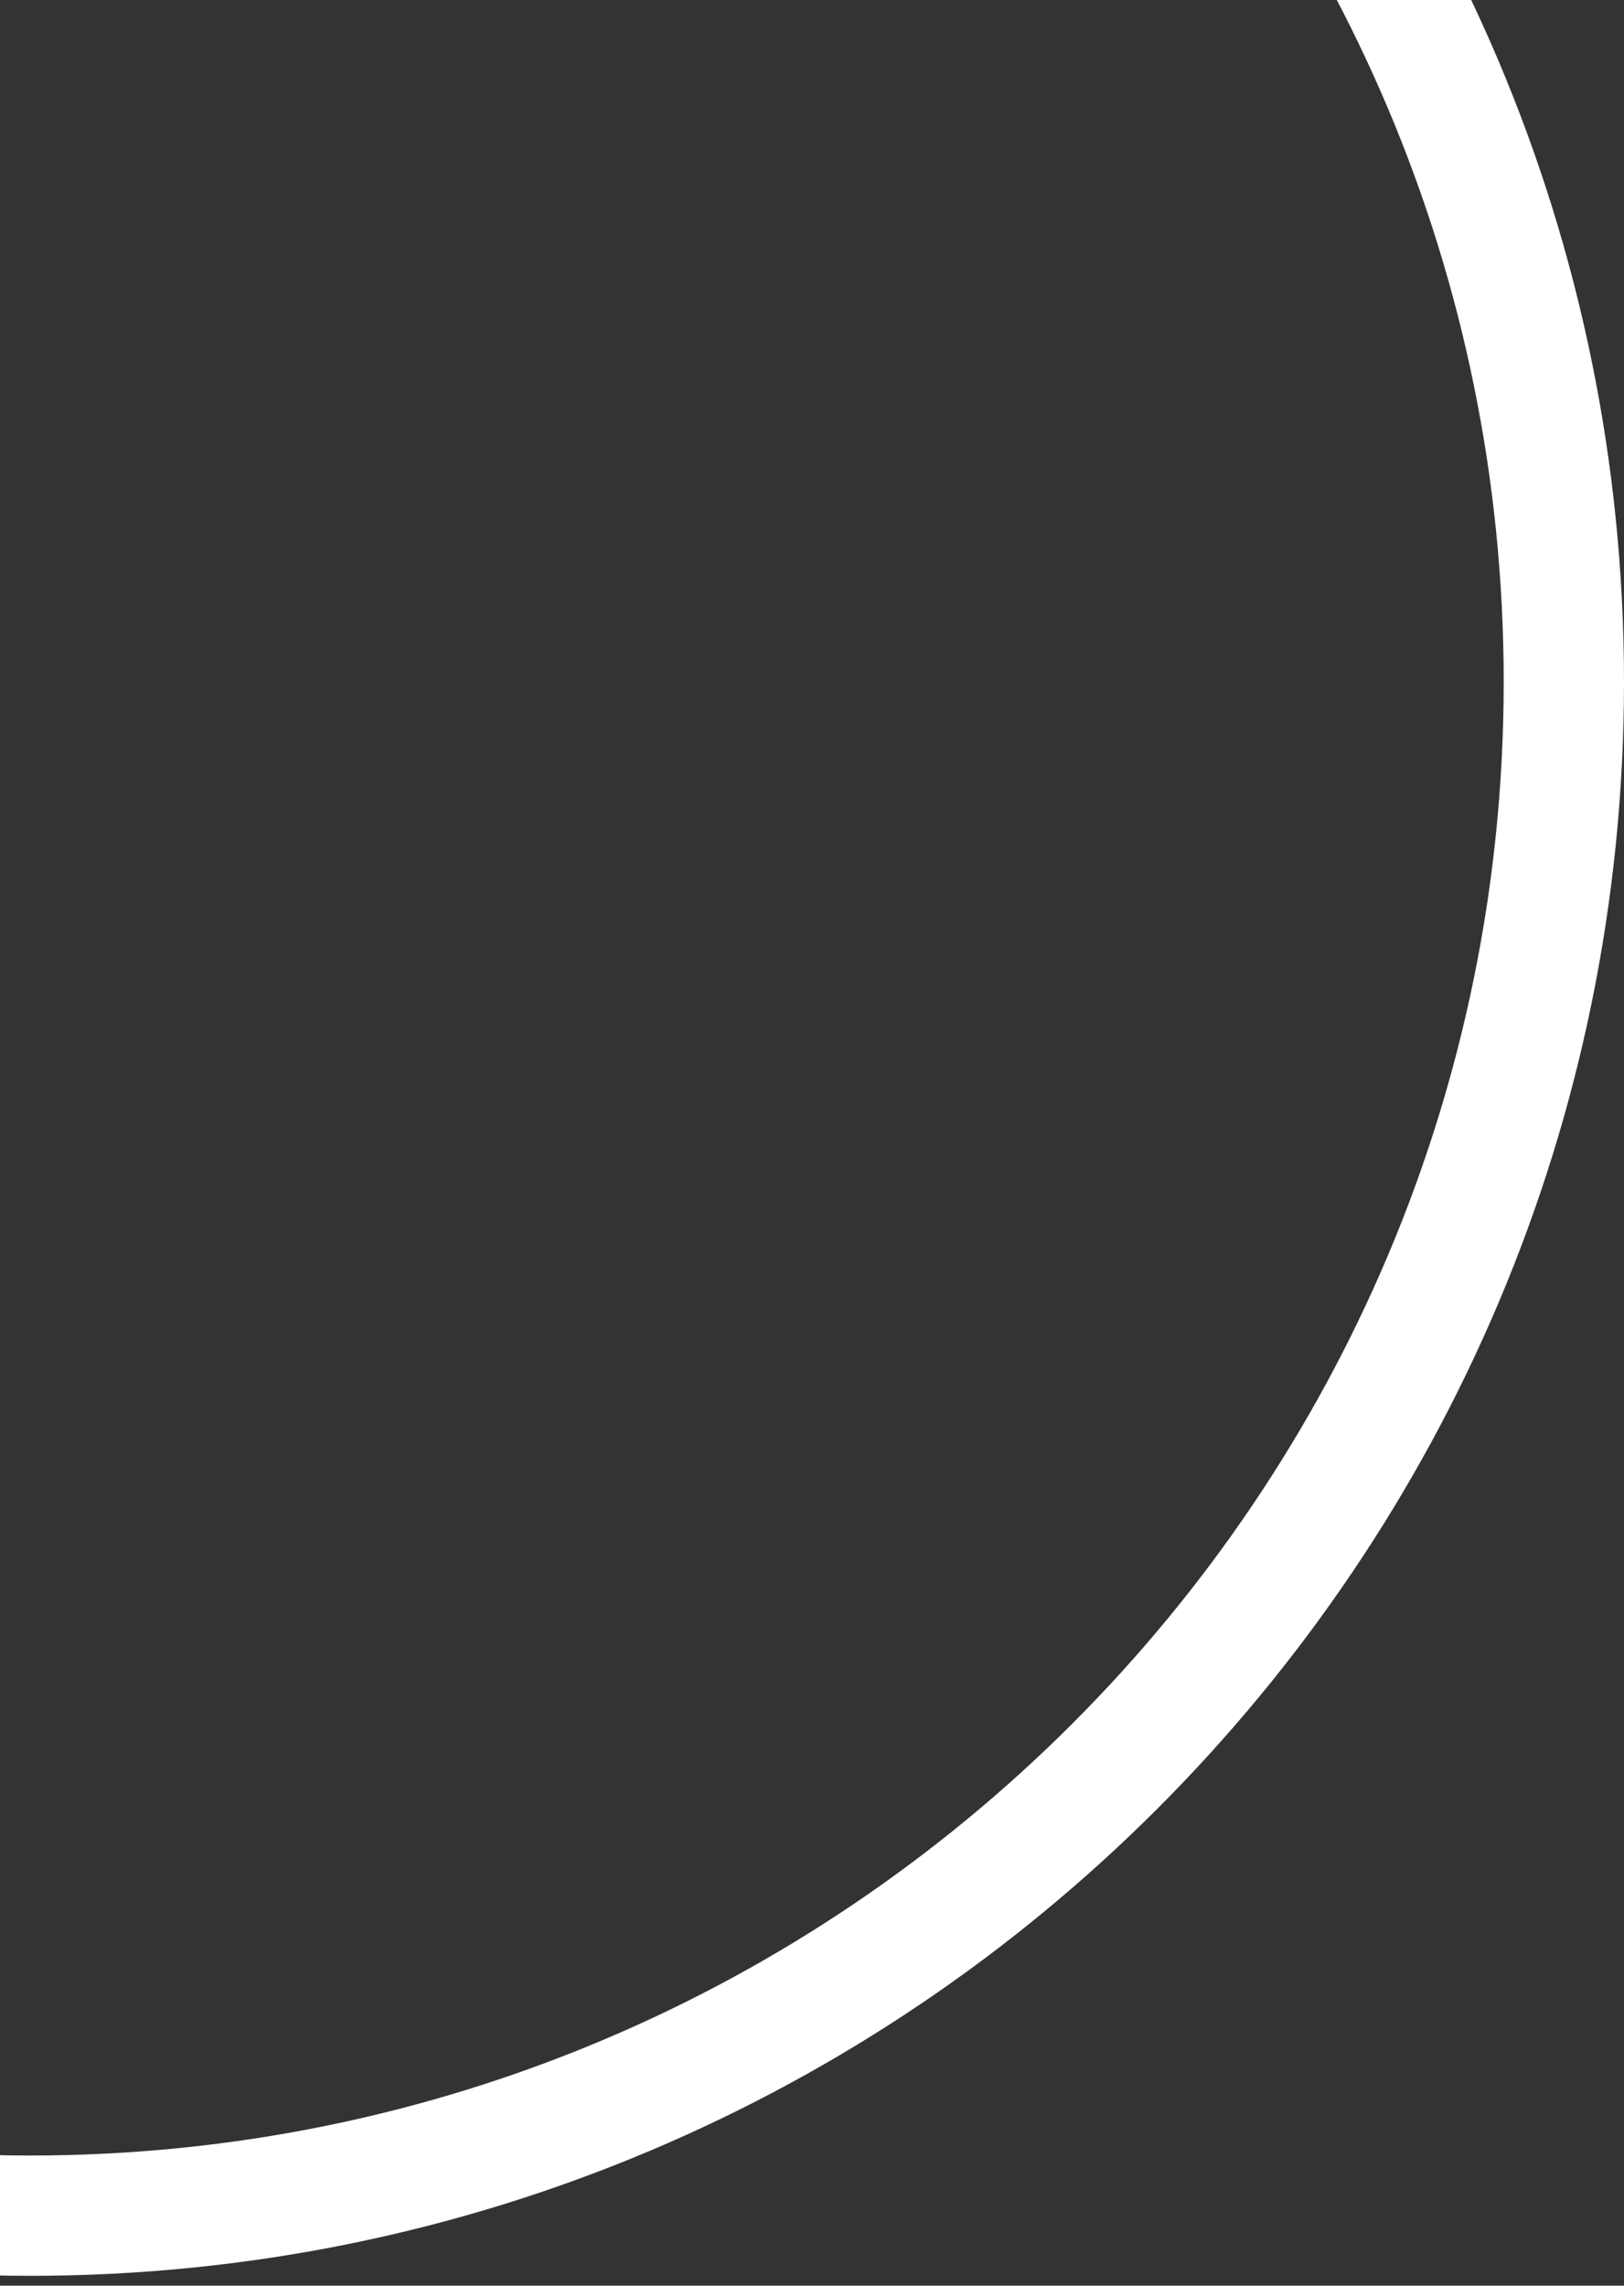 <svg width="100%" height="100%" viewBox="0 0 27 38" fill="none" xmlns="http://www.w3.org/2000/svg">
<rect x="0" y="0" width="27" height="38" fill="#333333" stroke="none"/>
<path fill-rule="evenodd" clip-rule="evenodd" d="M-24 11.336C-24 24.867 -13.031 35.836 0.5 35.836C14.031 35.836 25 24.867 25 11.336C25 -2.195 14.031 -13.164 0.5 -13.164C-13.031 -13.164 -24 -2.195 -24 11.336ZM0.5 -15.164C-14.136 -15.164 -26 -3.3 -26 11.336C-26 25.971 -14.136 37.836 0.5 37.836C15.136 37.836 27 25.971 27 11.336C27 -3.3 15.136 -15.164 0.5 -15.164Z" fill="white"/>
</svg>
